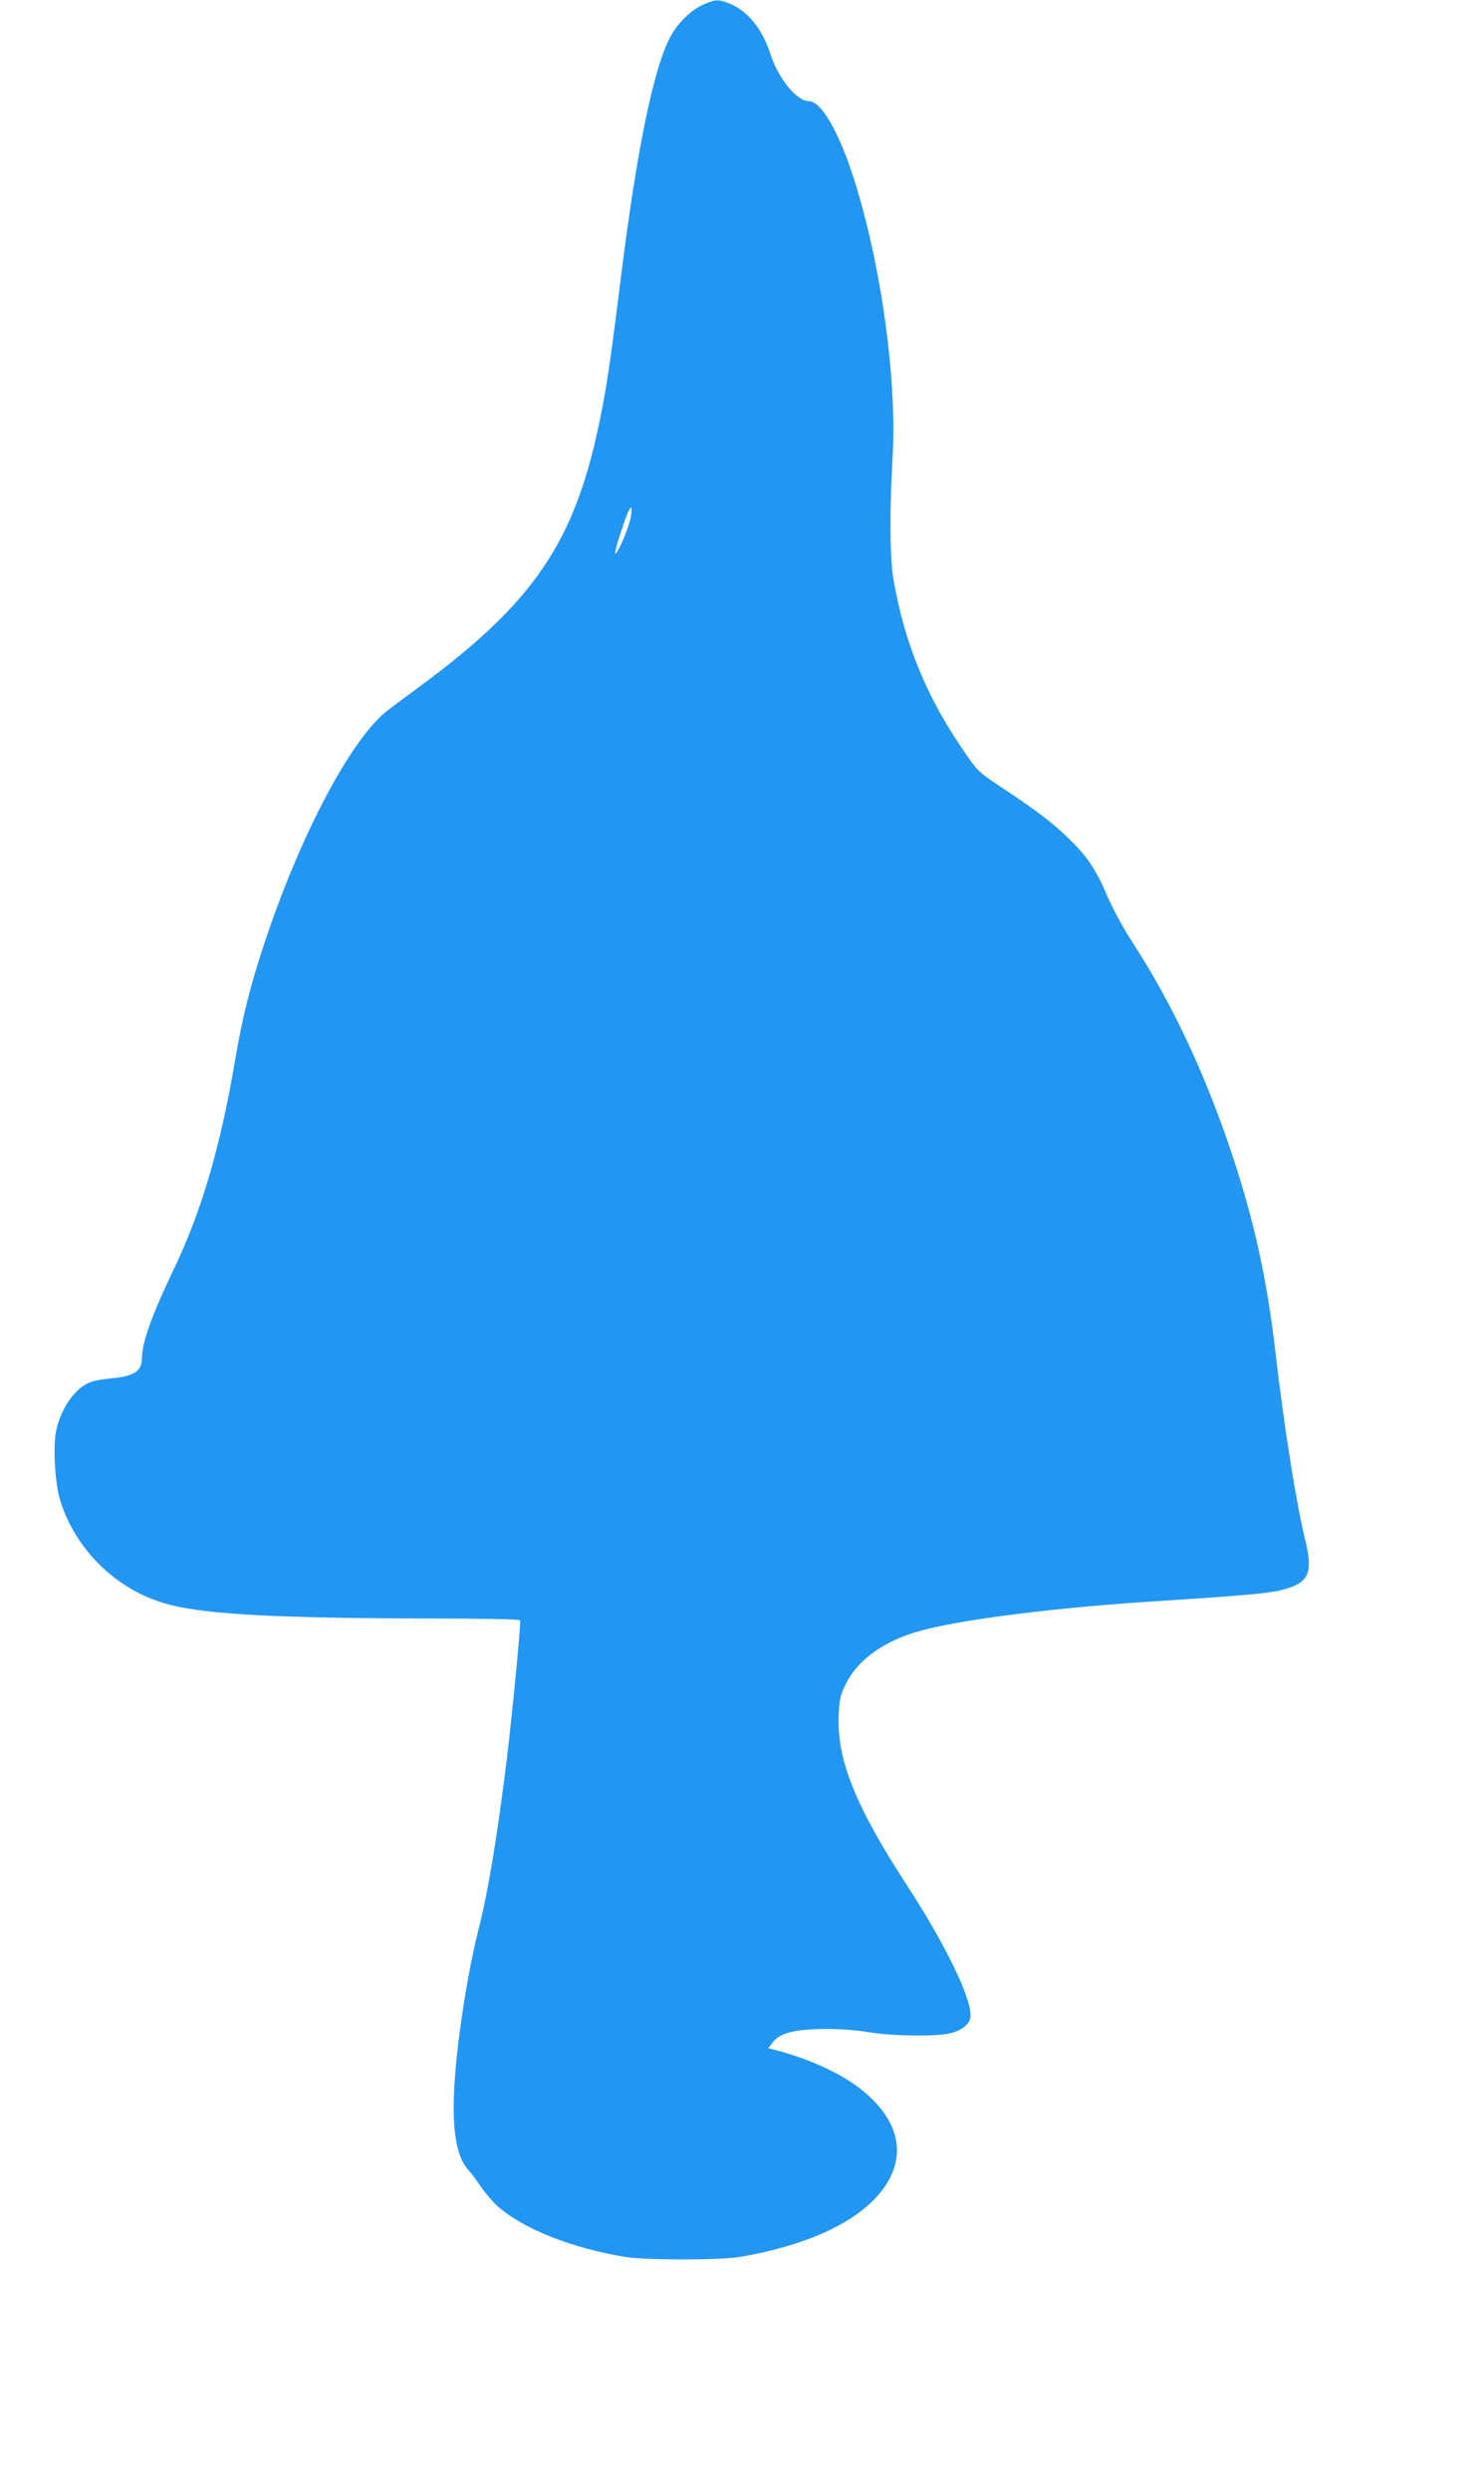 <?xml version="1.0" standalone="no"?>
<!DOCTYPE svg PUBLIC "-//W3C//DTD SVG 20010904//EN"
 "http://www.w3.org/TR/2001/REC-SVG-20010904/DTD/svg10.dtd">
<svg version="1.0" xmlns="http://www.w3.org/2000/svg"
 width="763pt" height="1280pt" viewBox="0 0 763 1280"
 preserveAspectRatio="xMidYMid meet">
<g transform="translate(0,1280) scale(0.1,-0.1)"
fill="#2196f3" stroke="none">
<path d="M3613 12775 c-57 -26 -122 -87 -159 -151 -90 -154 -179 -582 -264
-1269 -51 -410 -73 -562 -111 -739 -127 -605 -337 -913 -914 -1340 -66 -49
-142 -105 -168 -125 -187 -140 -451 -637 -638 -1201 -74 -223 -112 -378 -150
-599 -76 -449 -174 -782 -318 -1081 -110 -230 -161 -372 -161 -450 0 -69 -40
-95 -162 -106 -40 -4 -87 -12 -104 -19 -77 -31 -147 -128 -174 -244 -19 -80
-8 -277 20 -366 82 -261 302 -469 565 -535 197 -50 572 -69 1347 -70 251 0
449 -4 452 -9 6 -9 -41 -490 -69 -721 -51 -407 -95 -673 -145 -870 -38 -150
-75 -356 -100 -554 -48 -377 -33 -592 48 -681 15 -16 45 -56 66 -88 22 -32 60
-76 85 -99 134 -117 378 -214 656 -260 107 -17 495 -17 595 1 399 70 672 216
768 410 69 138 31 284 -106 412 -104 98 -268 180 -464 235 l-58 15 22 29 c37
50 113 69 281 70 64 0 161 -7 215 -17 121 -20 348 -23 419 -5 66 17 103 51
103 92 0 98 -132 369 -328 670 -263 404 -359 644 -350 869 3 85 8 106 36 163
58 119 185 214 354 266 192 60 676 123 1184 157 610 39 679 47 762 80 85 35
100 90 62 241 -45 184 -109 585 -155 984 -42 356 -106 648 -214 976 -137 418
-312 792 -515 1104 -45 69 -104 176 -131 240 -63 146 -105 208 -207 306 -84
81 -156 135 -353 266 -109 73 -110 74 -197 203 -179 265 -289 538 -343 850
-20 111 -22 355 -6 629 25 412 -64 1033 -210 1471 -75 224 -160 365 -221 365
-62 0 -159 120 -198 245 -38 121 -115 217 -203 254 -61 26 -79 26 -144 -4z
m-373 -2647 c-16 -65 -71 -188 -77 -171 -4 11 57 199 73 225 14 22 15 -5 4
-54z"/>
</g>
</svg>
